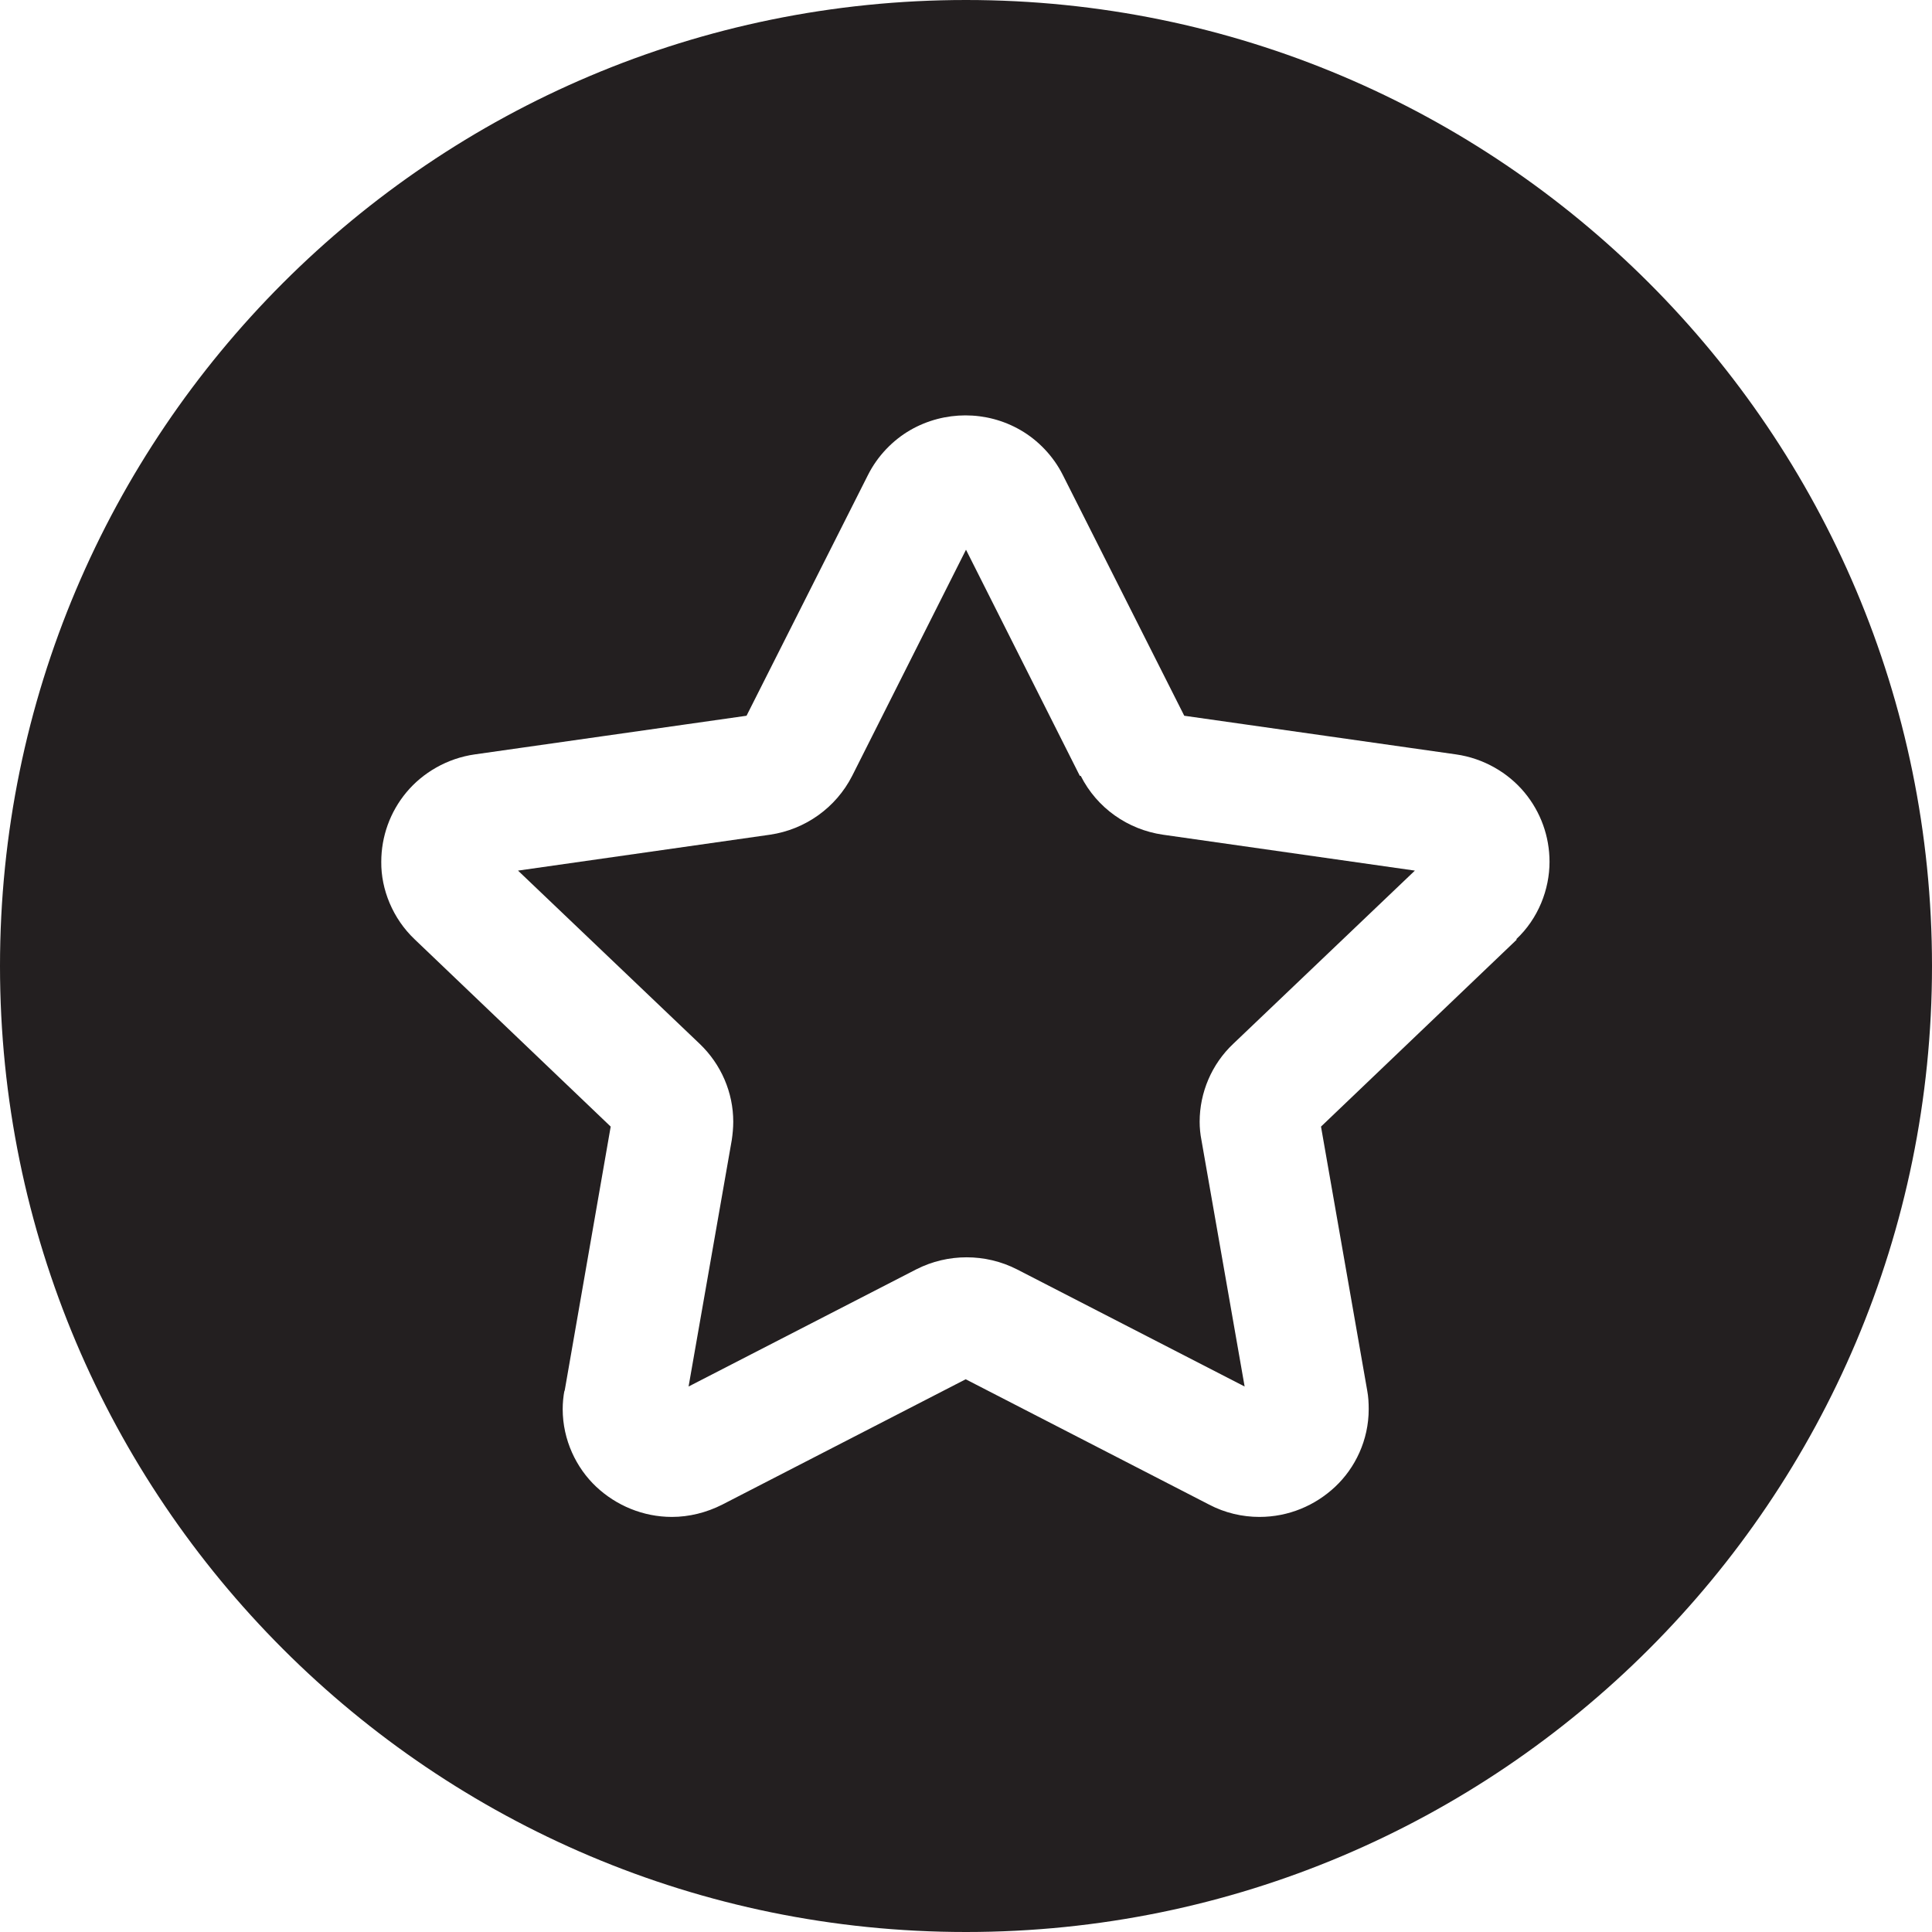 <?xml version="1.0" encoding="UTF-8"?> <svg xmlns="http://www.w3.org/2000/svg" id="Design" viewBox="0 0 64 64"><defs><style> .cls-1 { fill: #231f20; } </style></defs><path class="cls-1" d="M35.77,25.7l-3.77-7.49-3.77,7.49c-.54,1.06-1.56,1.78-2.72,1.95l-8.35,1.19,6.02,5.74c.71,.68,1.11,1.61,1.11,2.58,0,.2-.02,.41-.05,.61l-1.43,8.16,7.54-3.88c.53-.27,1.1-.4,1.67-.4,.57,0,1.14,.13,1.67,.4l7.54,3.88-1.43-8.16h0c-.04-.2-.06-.41-.06-.61,0-.97,.4-1.91,1.11-2.58l6.02-5.74-8.35-1.19c-1.16-.17-2.18-.88-2.72-1.95Z"></path><path class="cls-1" d="M32,0C14.33,0,0,14.33,0,32c0,17.67,14.33,32,32,32,17.67,0,32-14.33,32-32C64,14.33,49.67,0,32,0Zm18.25,31.12l-6.49,6.2,1.53,8.74c.04,.21,.05,.42,.05,.62,0,1.03-.45,1.95-1.11,2.57-.66,.62-1.54,1-2.51,1-.56,0-1.14-.13-1.67-.41l-8.06-4.15-8.06,4.15c-.53,.27-1.11,.41-1.67,.41-.96,0-1.85-.38-2.51-1-.66-.62-1.11-1.55-1.11-2.57,0-.21,.02-.42,.06-.63v.05s1.53-8.78,1.53-8.78l-6.49-6.2c-.73-.69-1.12-1.66-1.11-2.57,0-.84,.29-1.65,.83-2.3,.54-.65,1.35-1.13,2.27-1.26l9-1.28,4.02-7.97c.32-.64,.83-1.16,1.4-1.49,.57-.33,1.21-.49,1.83-.49,.63,0,1.26,.16,1.83,.49,.57,.33,1.08,.85,1.4,1.49h0l4.02,7.97,9,1.28c.92,.13,1.73,.61,2.27,1.26,.54,.65,.83,1.46,.83,2.3,0,.91-.37,1.88-1.11,2.57Z"></path></svg> 